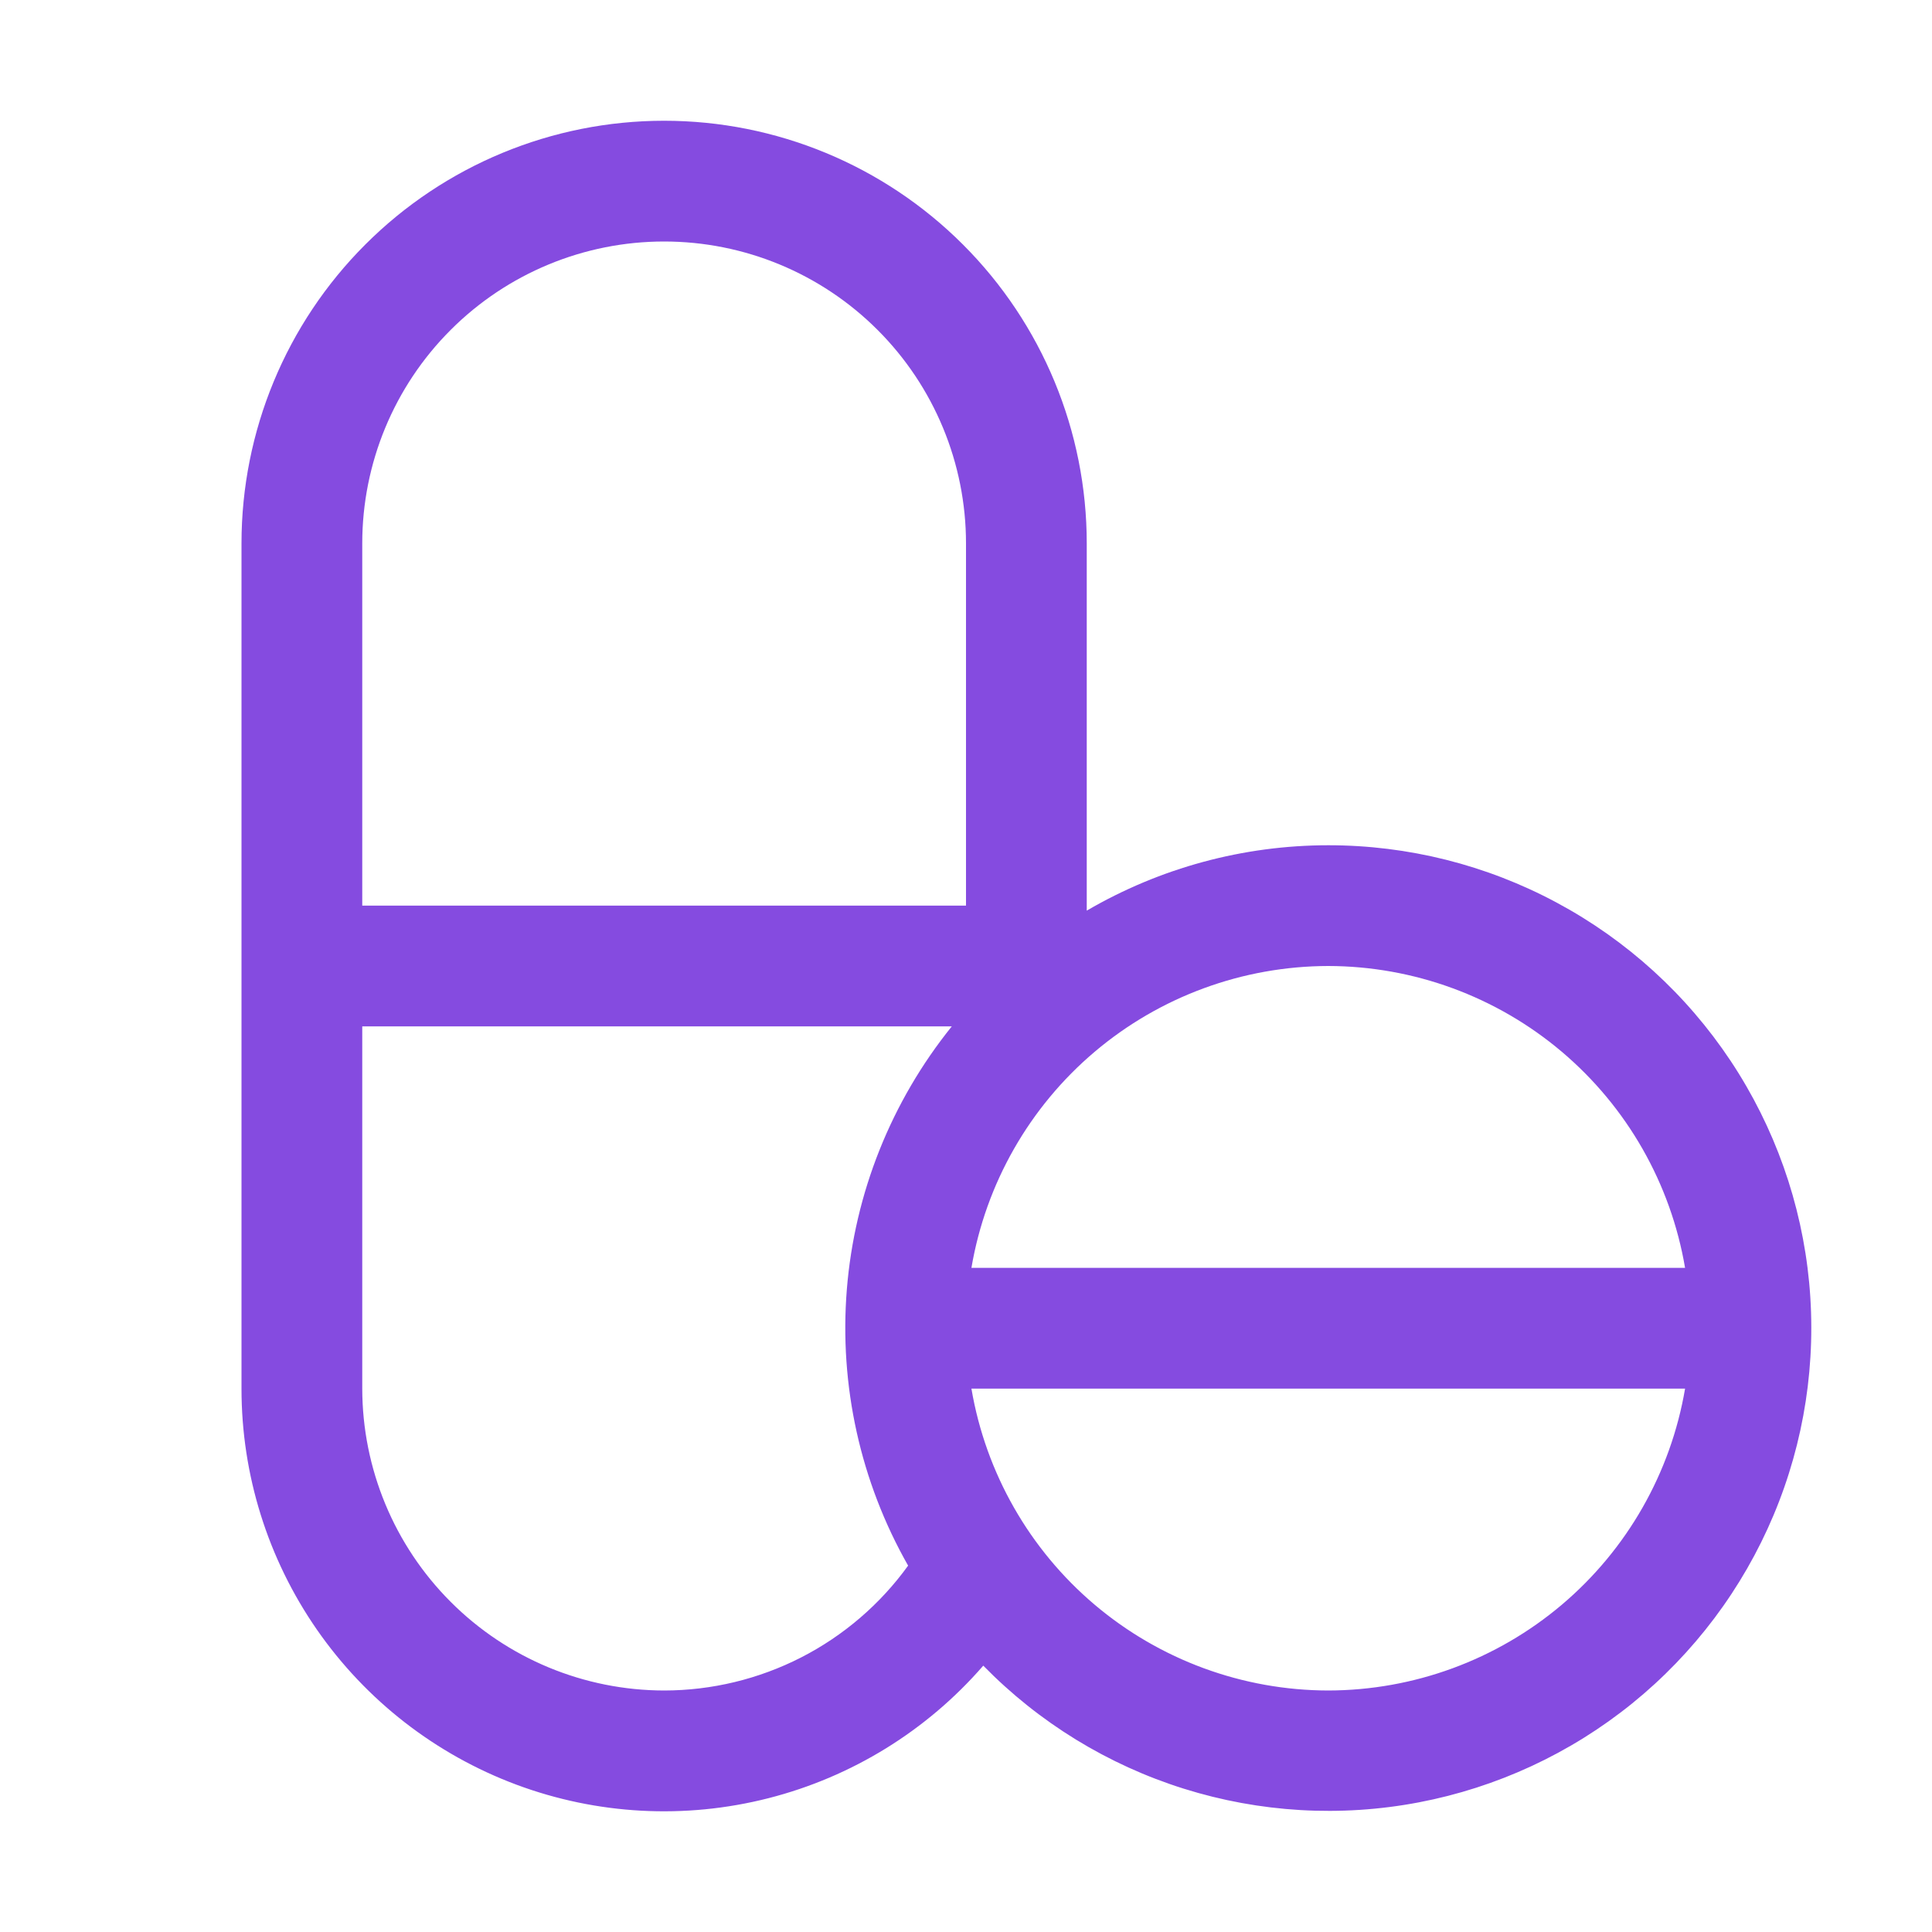 <svg width="52" height="52" viewBox="0 0 52 52" fill="none" xmlns="http://www.w3.org/2000/svg">
<path d="M35.75 22.75C33.466 22.751 31.223 23.358 29.25 24.51V14.625C29.25 11.608 28.052 8.715 25.918 6.582C23.785 4.448 20.892 3.25 17.875 3.25C14.858 3.25 11.965 4.448 9.832 6.582C7.698 8.715 6.5 11.608 6.5 14.625V37.375C6.499 39.693 7.207 41.956 8.529 43.861C9.851 45.766 11.723 47.221 13.895 48.033C16.066 48.844 18.434 48.972 20.681 48.399C22.927 47.827 24.946 46.582 26.465 44.831C27.963 46.363 29.818 47.501 31.863 48.143C33.908 48.785 36.08 48.912 38.186 48.511C40.291 48.11 42.265 47.195 43.931 45.847C45.597 44.498 46.904 42.758 47.735 40.782C48.566 38.807 48.895 36.656 48.694 34.522C48.492 32.388 47.765 30.337 46.579 28.552C45.392 26.767 43.783 25.303 41.893 24.291C40.004 23.278 37.894 22.749 35.75 22.75ZM35.75 26C38.052 26.004 40.279 26.822 42.036 28.308C43.793 29.795 44.968 31.855 45.354 34.125H26.146C26.532 31.855 27.707 29.795 29.464 28.308C31.221 26.822 33.448 26.004 35.75 26ZM9.75 14.625C9.75 12.47 10.606 10.403 12.13 8.88C13.653 7.356 15.72 6.5 17.875 6.5C20.03 6.5 22.096 7.356 23.62 8.88C25.144 10.403 26 12.47 26 14.625V24.375H9.75V14.625ZM17.875 45.5C15.721 45.497 13.656 44.641 12.133 43.117C10.609 41.594 9.753 39.529 9.75 37.375V27.625H25.618C23.988 29.647 23.003 32.112 22.793 34.701C22.584 37.29 23.158 39.882 24.442 42.139C23.691 43.179 22.704 44.026 21.563 44.61C20.421 45.194 19.157 45.499 17.875 45.5ZM35.75 45.5C33.448 45.496 31.221 44.678 29.464 43.192C27.707 41.705 26.532 39.645 26.146 37.375H45.354C44.968 39.645 43.793 41.705 42.036 43.192C40.279 44.678 38.052 45.496 35.75 45.5Z" fill="#854BE0"/>
</svg>
